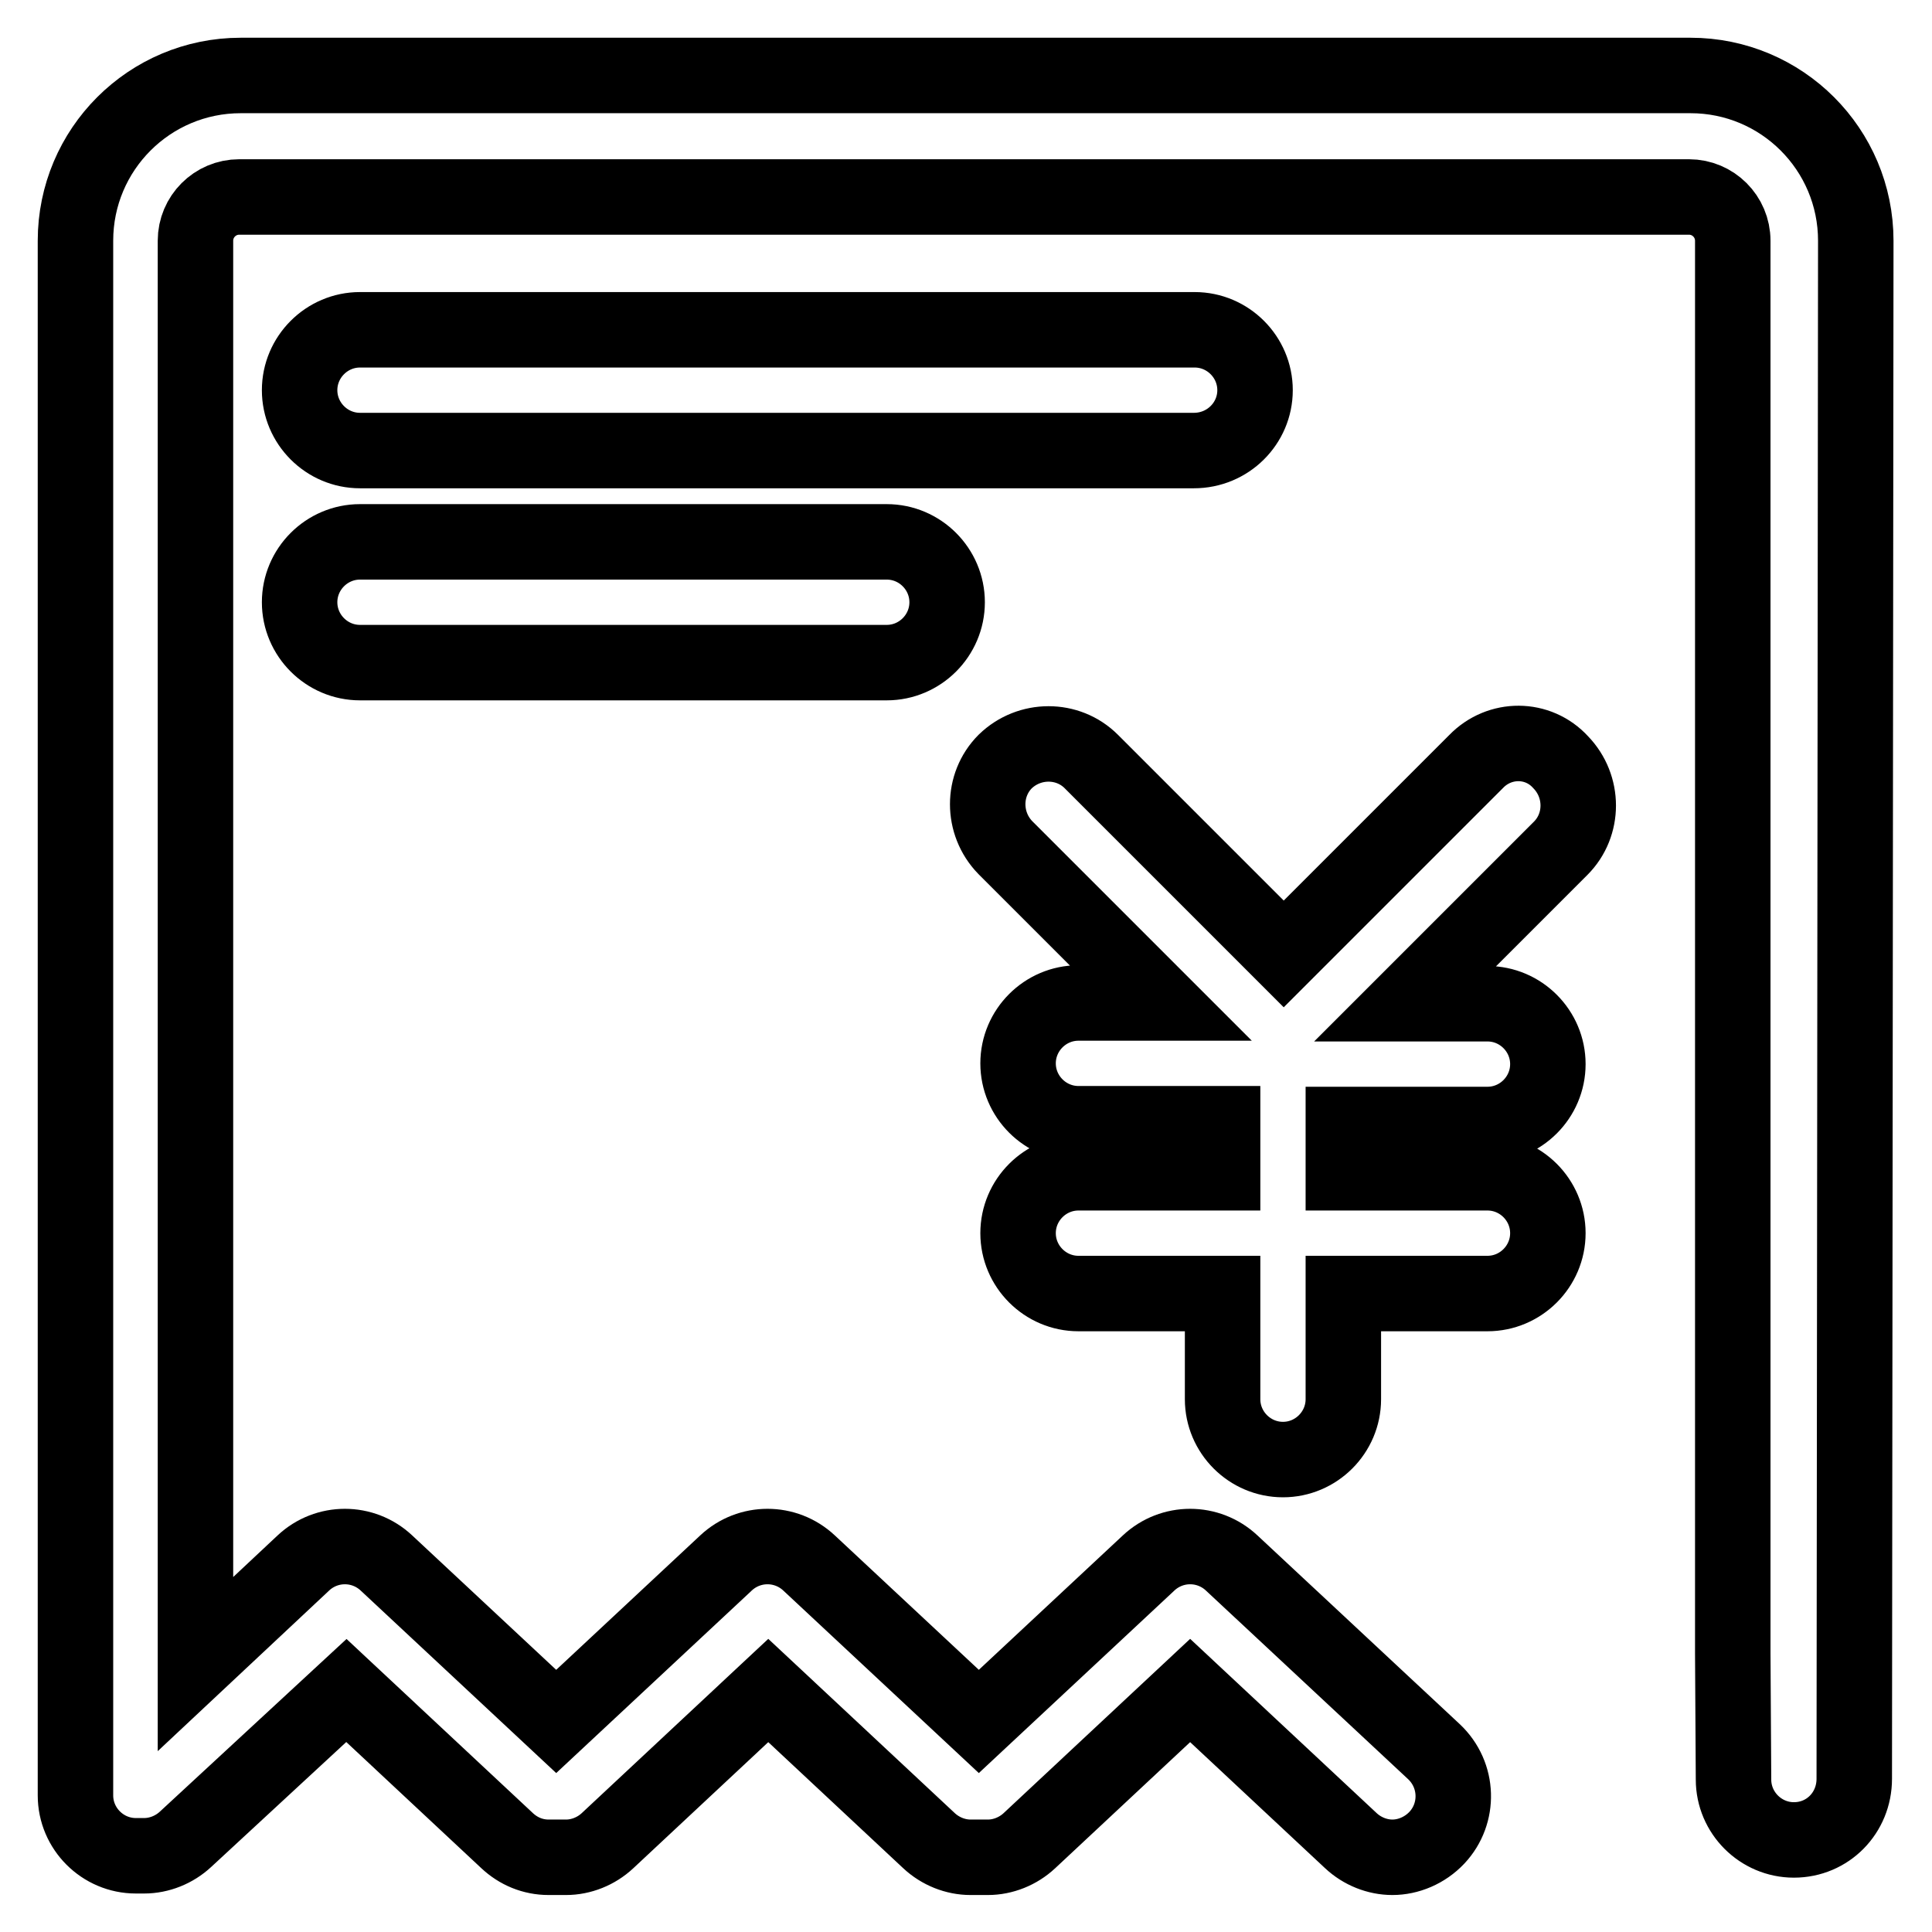 <?xml version="1.0" encoding="utf-8"?>
<!-- Svg Vector Icons : http://www.onlinewebfonts.com/icon -->
<!DOCTYPE svg PUBLIC "-//W3C//DTD SVG 1.1//EN" "http://www.w3.org/Graphics/SVG/1.1/DTD/svg11.dtd">
<svg version="1.1" xmlns="http://www.w3.org/2000/svg" xmlns:xlink="http://www.w3.org/1999/xlink" x="0px" y="0px" viewBox="0 0 256 256" enable-background="new 0 0 256 256" xml:space="preserve">
<g> <path stroke-width="10" fill-opacity="0" stroke="#000000"  d="M166.3,51.7c0-4.4-3.6-8-8-8H47.7c-4.4,0-8,3.6-8,8c0,4.4,3.6,8,8,8h110.5 C162.7,59.7,166.3,56.1,166.3,51.7z M47.7,71.8c-4.4,0-8,3.6-8,8c0,4.4,3.6,8,8,8h69.8c4.4,0,8-3.6,8-8c0-4.4-3.6-8-8-8H47.7z  M195.6,100.9l-25.5,25.5l-25.5-25.5c-3.1-3.1-8.2-3.1-11.4,0c-3.1,3.1-3.1,8.2,0,11.4l20.6,20.6h-10.9c-4.4,0-8,3.6-8,8s3.6,8,8,8 H162v6.5h-19.1c-4.4,0-8,3.6-8,8s3.6,8,8,8H162v14c0,4.4,3.6,8,8,8c4.4,0,8-3.6,8-8v-14h19.1c4.4,0,8-3.6,8-8s-3.6-8-8-8h-19.1V149 h19.1c4.4,0,8-3.6,8-8s-3.6-8-8-8h-10.9l20.6-20.6c3.1-3.1,3.1-8.2,0-11.4C203.8,97.7,198.7,97.7,195.6,100.9z M245.9,31.9 c0-12.1-9.8-21.9-21.9-21.9L31.9,10C19.8,10,10,19.8,10,31.9v206c0,4.4,3.6,8,8,8h1.1c2,0,4-0.8,5.5-2.2L45.9,224l21.3,19.9 c1.5,1.4,3.4,2.2,5.5,2.2H75c2,0,4-0.8,5.5-2.2l21.3-19.9l21.3,19.9c1.5,1.4,3.5,2.2,5.5,2.2h2.3c2,0,4-0.8,5.5-2.2l21.3-19.9 l21.3,19.9c1.5,1.4,3.5,2.2,5.5,2.2c2.1,0,4.3-0.9,5.9-2.6c3-3.2,2.9-8.3-0.4-11.4l-26.8-25c-3.1-2.9-7.9-2.9-11,0l-22.5,21 l-22.5-21c-3.1-2.9-7.9-2.9-11,0l-22.5,21l-22.5-21c-3.1-2.9-7.9-2.9-11,0l-14.3,13.4V31.9c0-3.2,2.6-5.8,5.8-5.8l192.1,0 c3.2,0,5.8,2.6,5.8,5.8V219l0.1,16.8c0,4.4,3.6,8,8,8h0c4.5,0,8-3.6,8-8.1L245.9,31.9z"/></g>
</svg>